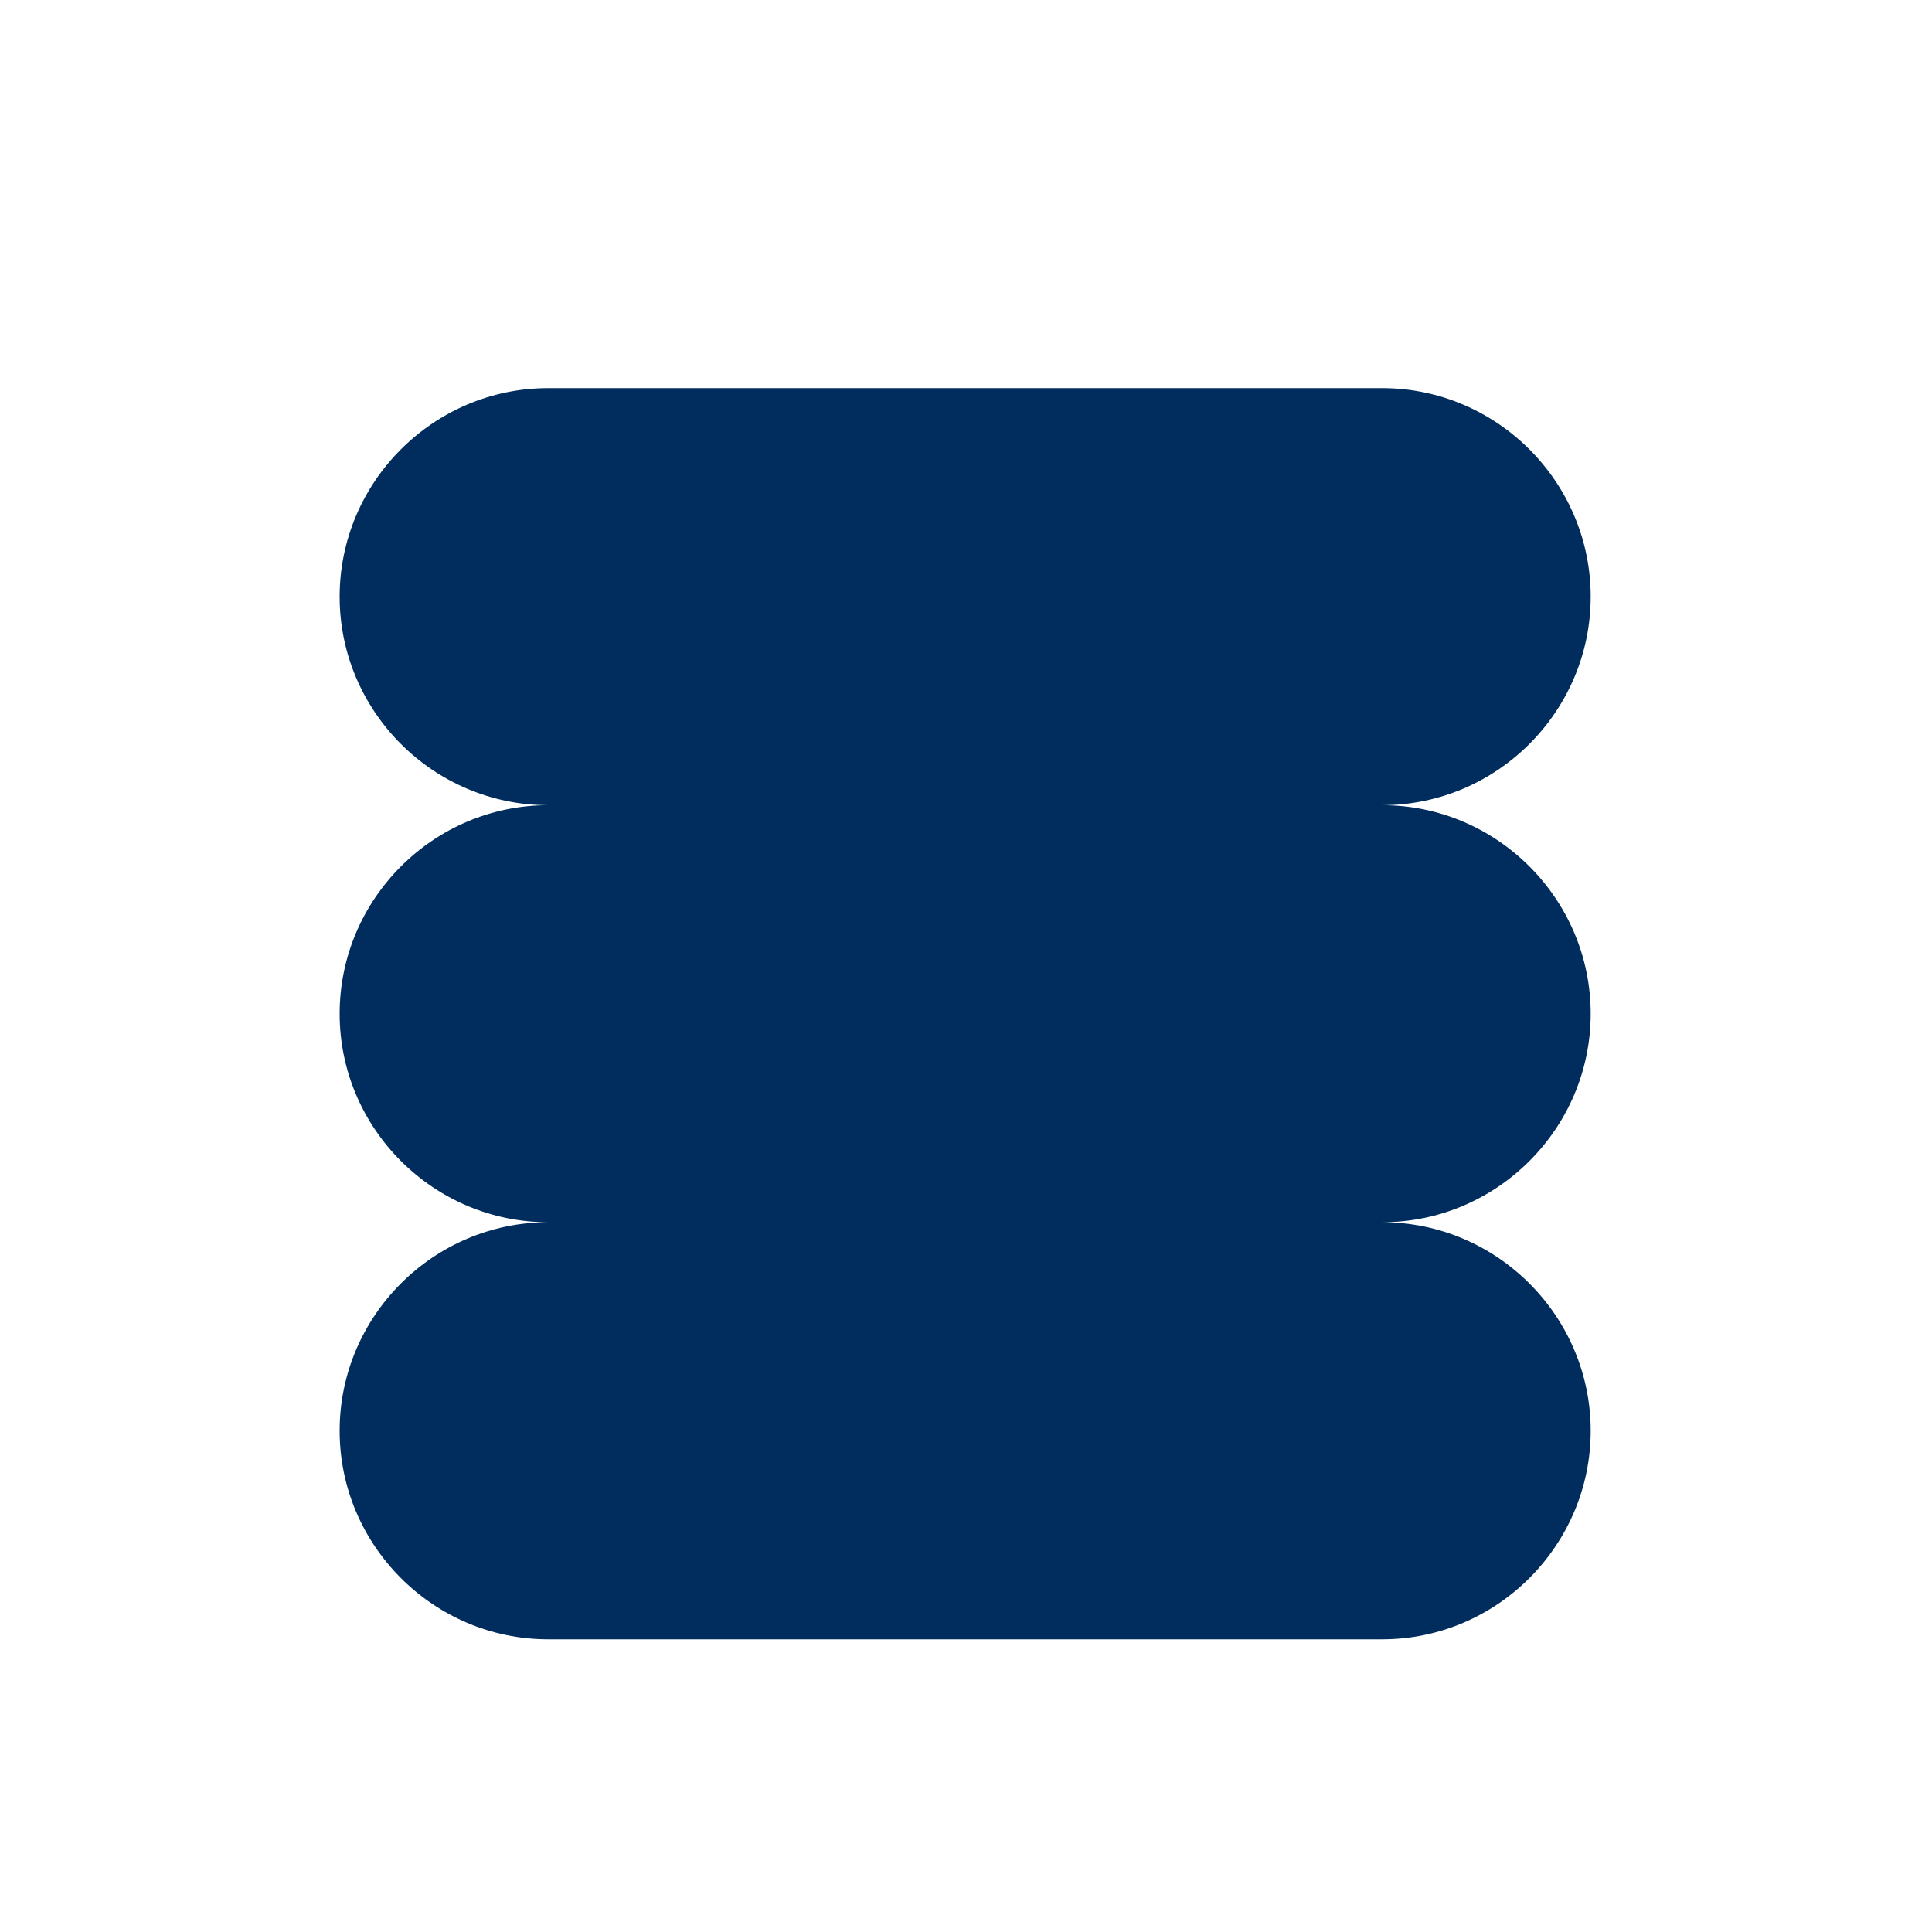 <?xml version="1.0" encoding="UTF-8"?> <!-- Generator: Adobe Illustrator 25.2.1, SVG Export Plug-In . SVG Version: 6.00 Build 0) --> <svg xmlns="http://www.w3.org/2000/svg" xmlns:xlink="http://www.w3.org/1999/xlink" version="1.1" id="Layer_1" x="0px" y="0px" viewBox="0 0 300 300" style="enable-background:new 0 0 300 300;" xml:space="preserve"> <style type="text/css"> .st0{fill:#002D5D;} </style> <path class="st0" d="M247,92.65L247,92.65c0-17.81-14.57-32.38-32.38-32.38H85.12c-17.81,0-32.38,14.57-32.38,32.38 c0,17.81,14.57,32.38,32.38,32.38c-17.81,0-32.38,14.57-32.38,32.38c0,17.81,14.57,32.38,32.38,32.38 c-17.81,0-32.38,14.57-32.38,32.38c0,17.81,14.57,32.38,32.38,32.38h129.5c17.81,0,32.38-14.57,32.38-32.38 c0-17.81-14.57-32.38-32.38-32.38c17.81,0,32.38-14.57,32.38-32.38c0-17.81-14.57-32.38-32.38-32.38 C232.43,125.03,247,110.46,247,92.65z"></path> </svg> 